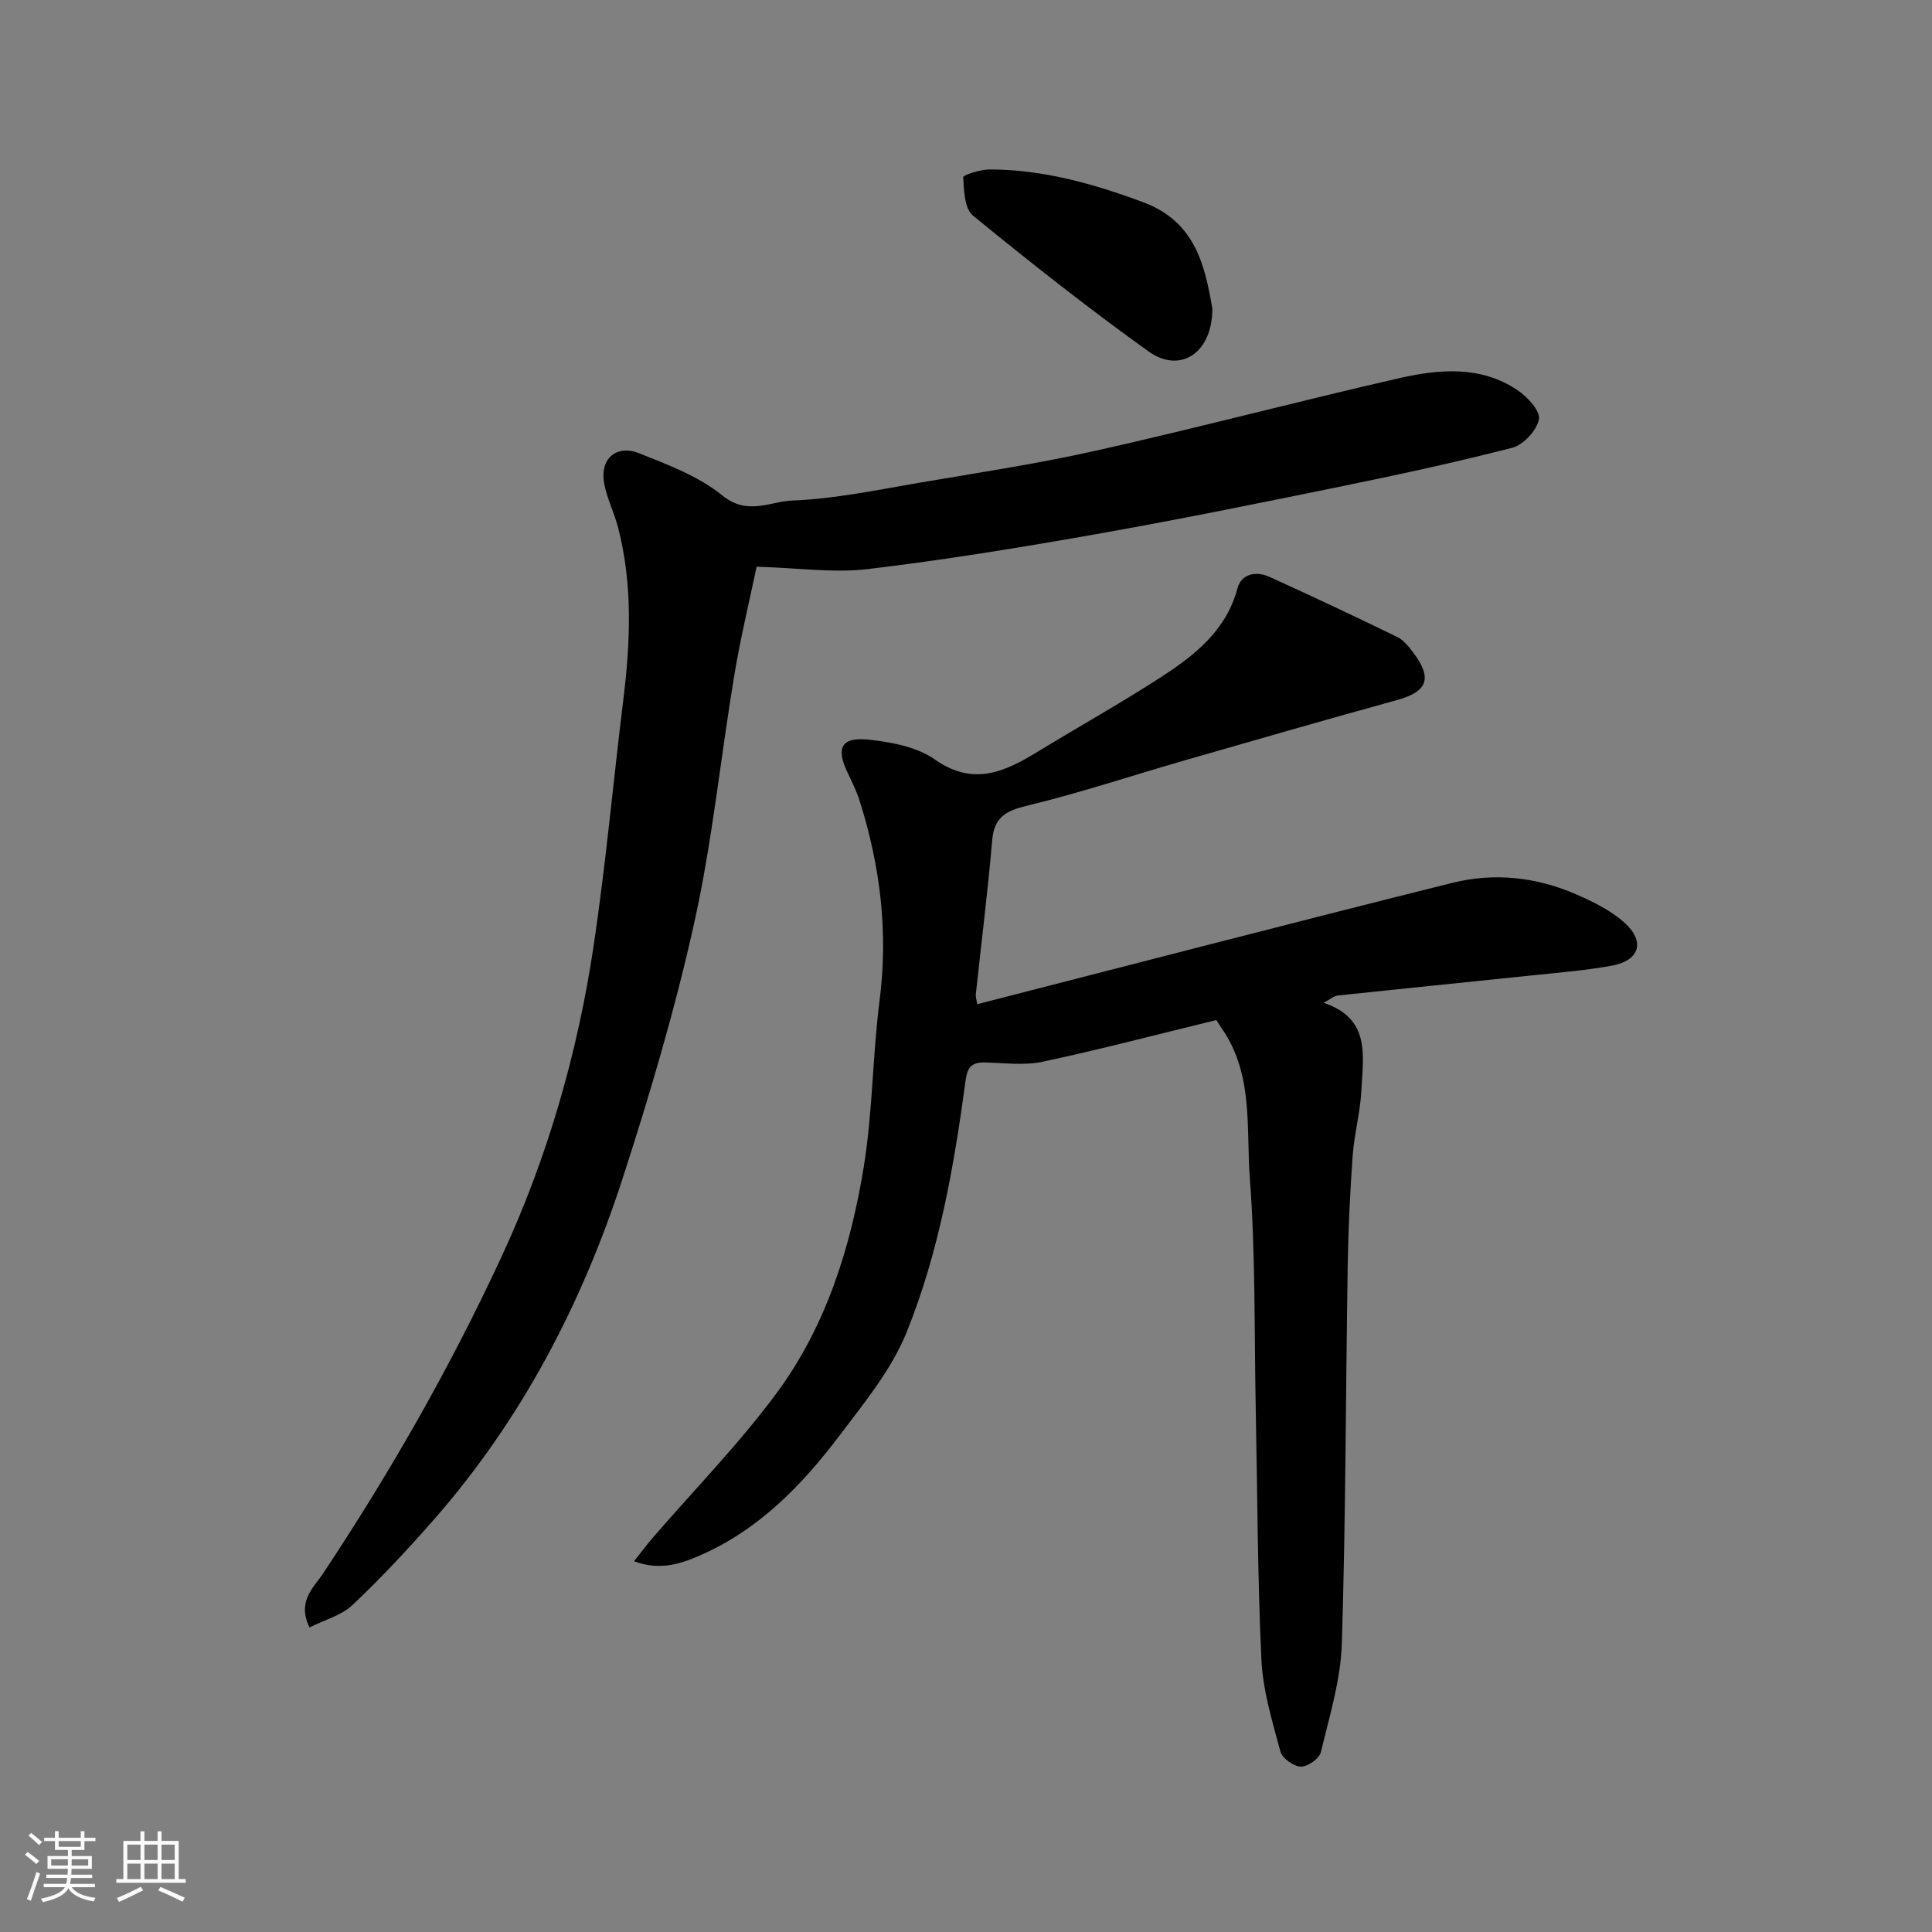 <svg enable-background="new 0 0 400 400" viewBox="0 0 400 400" xmlns="http://www.w3.org/2000/svg"><rect x="0" y="0" width="400" height="400" fill="#808080" stroke="none"/><path d="m5.17 384 .55-.58c.85.61 1.65 1.24 2.4 1.87l-.59.64c-.83-.73-1.62-1.38-2.36-1.93m1.22 9.53-.82-.34c.71-1.76 1.37-3.64 1.98-5.63.24.13.5.25.76.36-.6 1.67-1.24 3.54-1.92 5.61m-.5-13.5.57-.54c.56.44 1.31 1.06 2.26 1.87l-.64.64c-.68-.66-1.41-1.32-2.19-1.97m3.25.46h2.24v-1.36h.77v1.36h4.57v-1.36h.76v1.36h2.28v.69h-2.28v1.84h-2.64v1.26h4.18v2.64h-4.21c0 .45-.02.86-.05 1.21h4.32v.69h-4.38c-.04.34-.1.75-.19 1.22h5.15v.69h-4.82c.87 1.19 2.51 1.92 4.93 2.19-.17.31-.3.57-.37.76-2.77-.49-4.52-1.41-5.26-2.76-.56 1.26-2.3 2.23-5.24 2.9-.12-.24-.26-.48-.43-.72 2.73-.55 4.38-1.34 4.96-2.38h-4.38v-.69h4.65c.1-.38.17-.79.21-1.22h-4.32v-.69h4.4c.03-.34.05-.75.05-1.21h-4.2v-2.64h4.23v-1.26h-2.69v-1.84h-2.24zm1.46 4.46v1.29h3.45c.01-.4.02-.57.01-.53v-.32-.45h-3.46zm1.55-2.59h4.57v-1.19h-4.57zm6.11 2.59h-3.42v.77c-.01.19-.01.37-.02.53h3.44z" fill="#fafafa"/><path d="m32.63 379.16h.82v1.98h3.54v7.89h1.46v.78h-14.37v-.78h1.46v-7.89h3.54v-1.98h.82v1.98h2.73zm-3.49 11.48.5.73c-1.61.82-3.28 1.63-5 2.41-.13-.27-.28-.55-.44-.82 1.75-.72 3.4-1.49 4.94-2.32m-2.78-5.55h2.73v-3.18h-2.73zm0 3.95h2.73v-3.2h-2.73zm3.54-3.95h2.73v-3.18h-2.73zm0 3.95h2.73v-3.2h-2.73zm7.89 4.68c-1.84-.92-3.51-1.7-5.02-2.32l.45-.73c1.89.8 3.57 1.55 5.04 2.23zm-1.62-11.81h-2.73v3.18h2.73zm-2.73 7.13h2.73v-3.2h-2.73z" fill="#fafafa"/><g fill="#000001"><path d="m251.84 211.19c-12.24 2.98-24.02 6.08-35.92 8.62-3.83.82-7.97.26-11.97.16-2.67-.06-3.66.88-4.03 3.69-2.39 17.79-5.49 35.55-12.23 52.21-3.12 7.7-8.71 14.51-13.81 21.26-7.78 10.3-16.69 19.52-28.84 24.85-4.14 1.81-8.36 3.26-13.77 1.26 1.45-1.83 2.55-3.33 3.77-4.74 8.6-9.97 17.88-19.44 25.69-29.99 10.26-13.85 15.39-30.19 18.12-47.03 1.83-11.33 1.8-22.94 3.26-34.35 1.81-14.12.15-27.76-4.09-41.2-.63-2.01-1.56-3.94-2.48-5.84-2.58-5.34-1.37-7.62 4.64-6.92 4.59.53 9.73 1.5 13.37 4.07 8.07 5.68 14.61 2.48 21.5-1.73 8.35-5.1 16.91-9.88 25.12-15.19 7.05-4.56 13.65-9.63 16.03-18.5.81-3.03 3.85-3.64 6.6-2.4 8.88 4.03 17.71 8.19 26.48 12.46 1.35.66 2.44 2.05 3.38 3.31 3.98 5.33 2.84 8.03-3.5 9.77-14.73 4.06-29.41 8.3-44.1 12.53-10.78 3.11-21.45 6.67-32.35 9.3-4.43 1.07-6.88 2.36-7.29 7.2-.91 10.62-2.25 21.2-3.38 31.8-.07.63.16 1.29.28 2.12 32.9-8.43 65.63-16.96 98.45-25.14 8.6-2.14 17.34-1.19 25.54 2.39 3.54 1.54 7.2 3.33 10.02 5.87 4.37 3.94 3.13 7.86-2.65 8.91-5.62 1.02-11.35 1.46-17.05 2.06-13.22 1.39-26.45 2.7-39.67 4.12-.83.09-1.59.8-2.92 1.5 9.79 3.26 8.16 11 7.83 17.99-.21 4.56-1.47 9.05-1.81 13.61-.55 7.59-.91 15.2-1.03 22.8-.42 26.1-.4 52.21-1.22 78.29-.24 7.54-2.56 15.04-4.34 22.46-.32 1.33-2.75 3.04-4.15 2.99-1.5-.05-3.85-1.73-4.23-3.13-1.68-6.26-3.63-12.63-3.93-19.04-.81-17.24-.82-34.53-1.17-51.79-.32-15.93-.03-31.92-1.22-47.79-.79-10.43.79-21.58-5.78-31.03-.37-.53-.7-1.08-1.15-1.79z"/><path d="m156.65 117.33c-1.43 6.84-3.3 14.54-4.6 22.33-2.84 17.07-4.55 34.38-8.28 51.24-3.96 17.9-9.19 35.58-14.85 53.04-8.42 25.97-20.91 49.91-39.01 70.59-5.39 6.15-10.99 12.16-16.93 17.77-2.3 2.18-5.8 3.08-8.9 4.64-2.64-5.42.89-8.28 2.75-11.08 13.95-21 26.42-42.83 37.01-65.67 9.49-20.47 15.74-42.09 19.07-64.4 2.51-16.84 4.04-33.82 6.12-50.73 1.48-12.01 2.01-23.98-1.06-35.83-.81-3.12-2.34-6.09-2.9-9.24-.88-4.99 2.52-8.03 7.28-6.14 6 2.39 12.36 4.78 17.26 8.77 5.13 4.18 9.86 1.19 14.47 1.01 8.76-.34 17.48-2.19 26.18-3.67 12.37-2.1 24.81-3.99 37.04-6.74 20.78-4.67 41.39-10.12 62.16-14.87 8.35-1.91 17.01-2.75 24.71 2.42 2.05 1.38 4.77 4.31 4.45 6.02-.43 2.3-3.2 5.31-5.51 5.91-12.13 3.13-24.39 5.75-36.67 8.26-16.6 3.39-33.21 6.76-49.89 9.7-15.59 2.75-31.24 5.3-46.95 7.17-6.96.83-14.14-.24-22.95-.5z"/><path d="m251 63.87c.03 9.23-6.66 13.58-13.2 8.89-12.46-8.92-24.51-18.44-36.38-28.14-1.75-1.43-1.84-5.21-2-7.94-.03-.45 3.58-1.6 5.5-1.6 11.05.03 21.47 2.96 31.77 6.79 10.92 4.06 12.8 13.35 14.31 22z"/></g></svg>